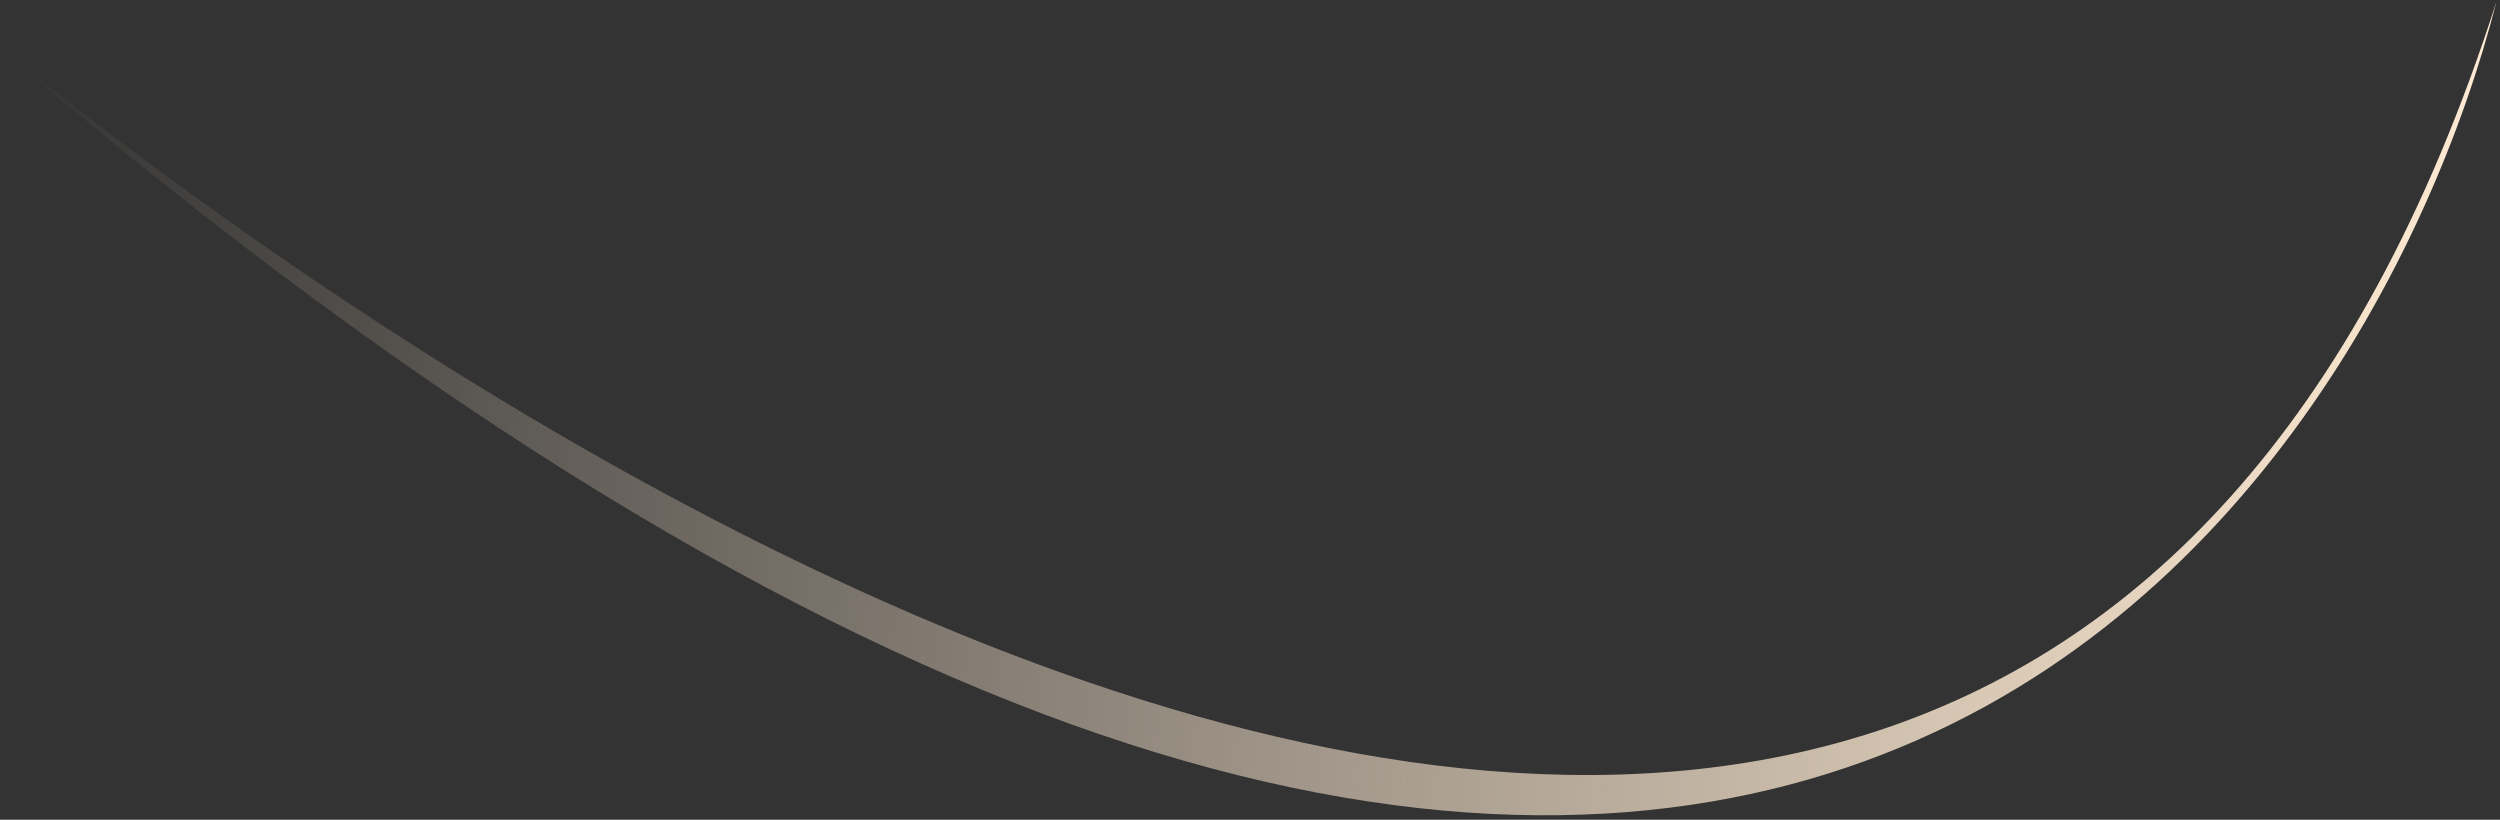 <?xml version="1.0" encoding="UTF-8"?> <svg xmlns="http://www.w3.org/2000/svg" width="491" height="161" viewBox="0 0 491 161" fill="none"><rect x="0" y="0" width="491" height="161" fill="#333333" stroke="none"/><path d="M490.319 0.268C464.825 100.268 338.375 298.269 0.833 10.269C-1.716 6.269 381.97 338.268 490.319 0.268Z" fill="url(#paint0_linear_8805_21)"></path><defs><linearGradient id="paint0_linear_8805_21" x1="487.12" y1="60.117" x2="-0.96" y2="35.655" gradientUnits="userSpaceOnUse"><stop stop-color="#FFEBD3"></stop><stop offset="1" stop-color="#FFEBD3" stop-opacity="0"></stop></linearGradient></defs></svg> 